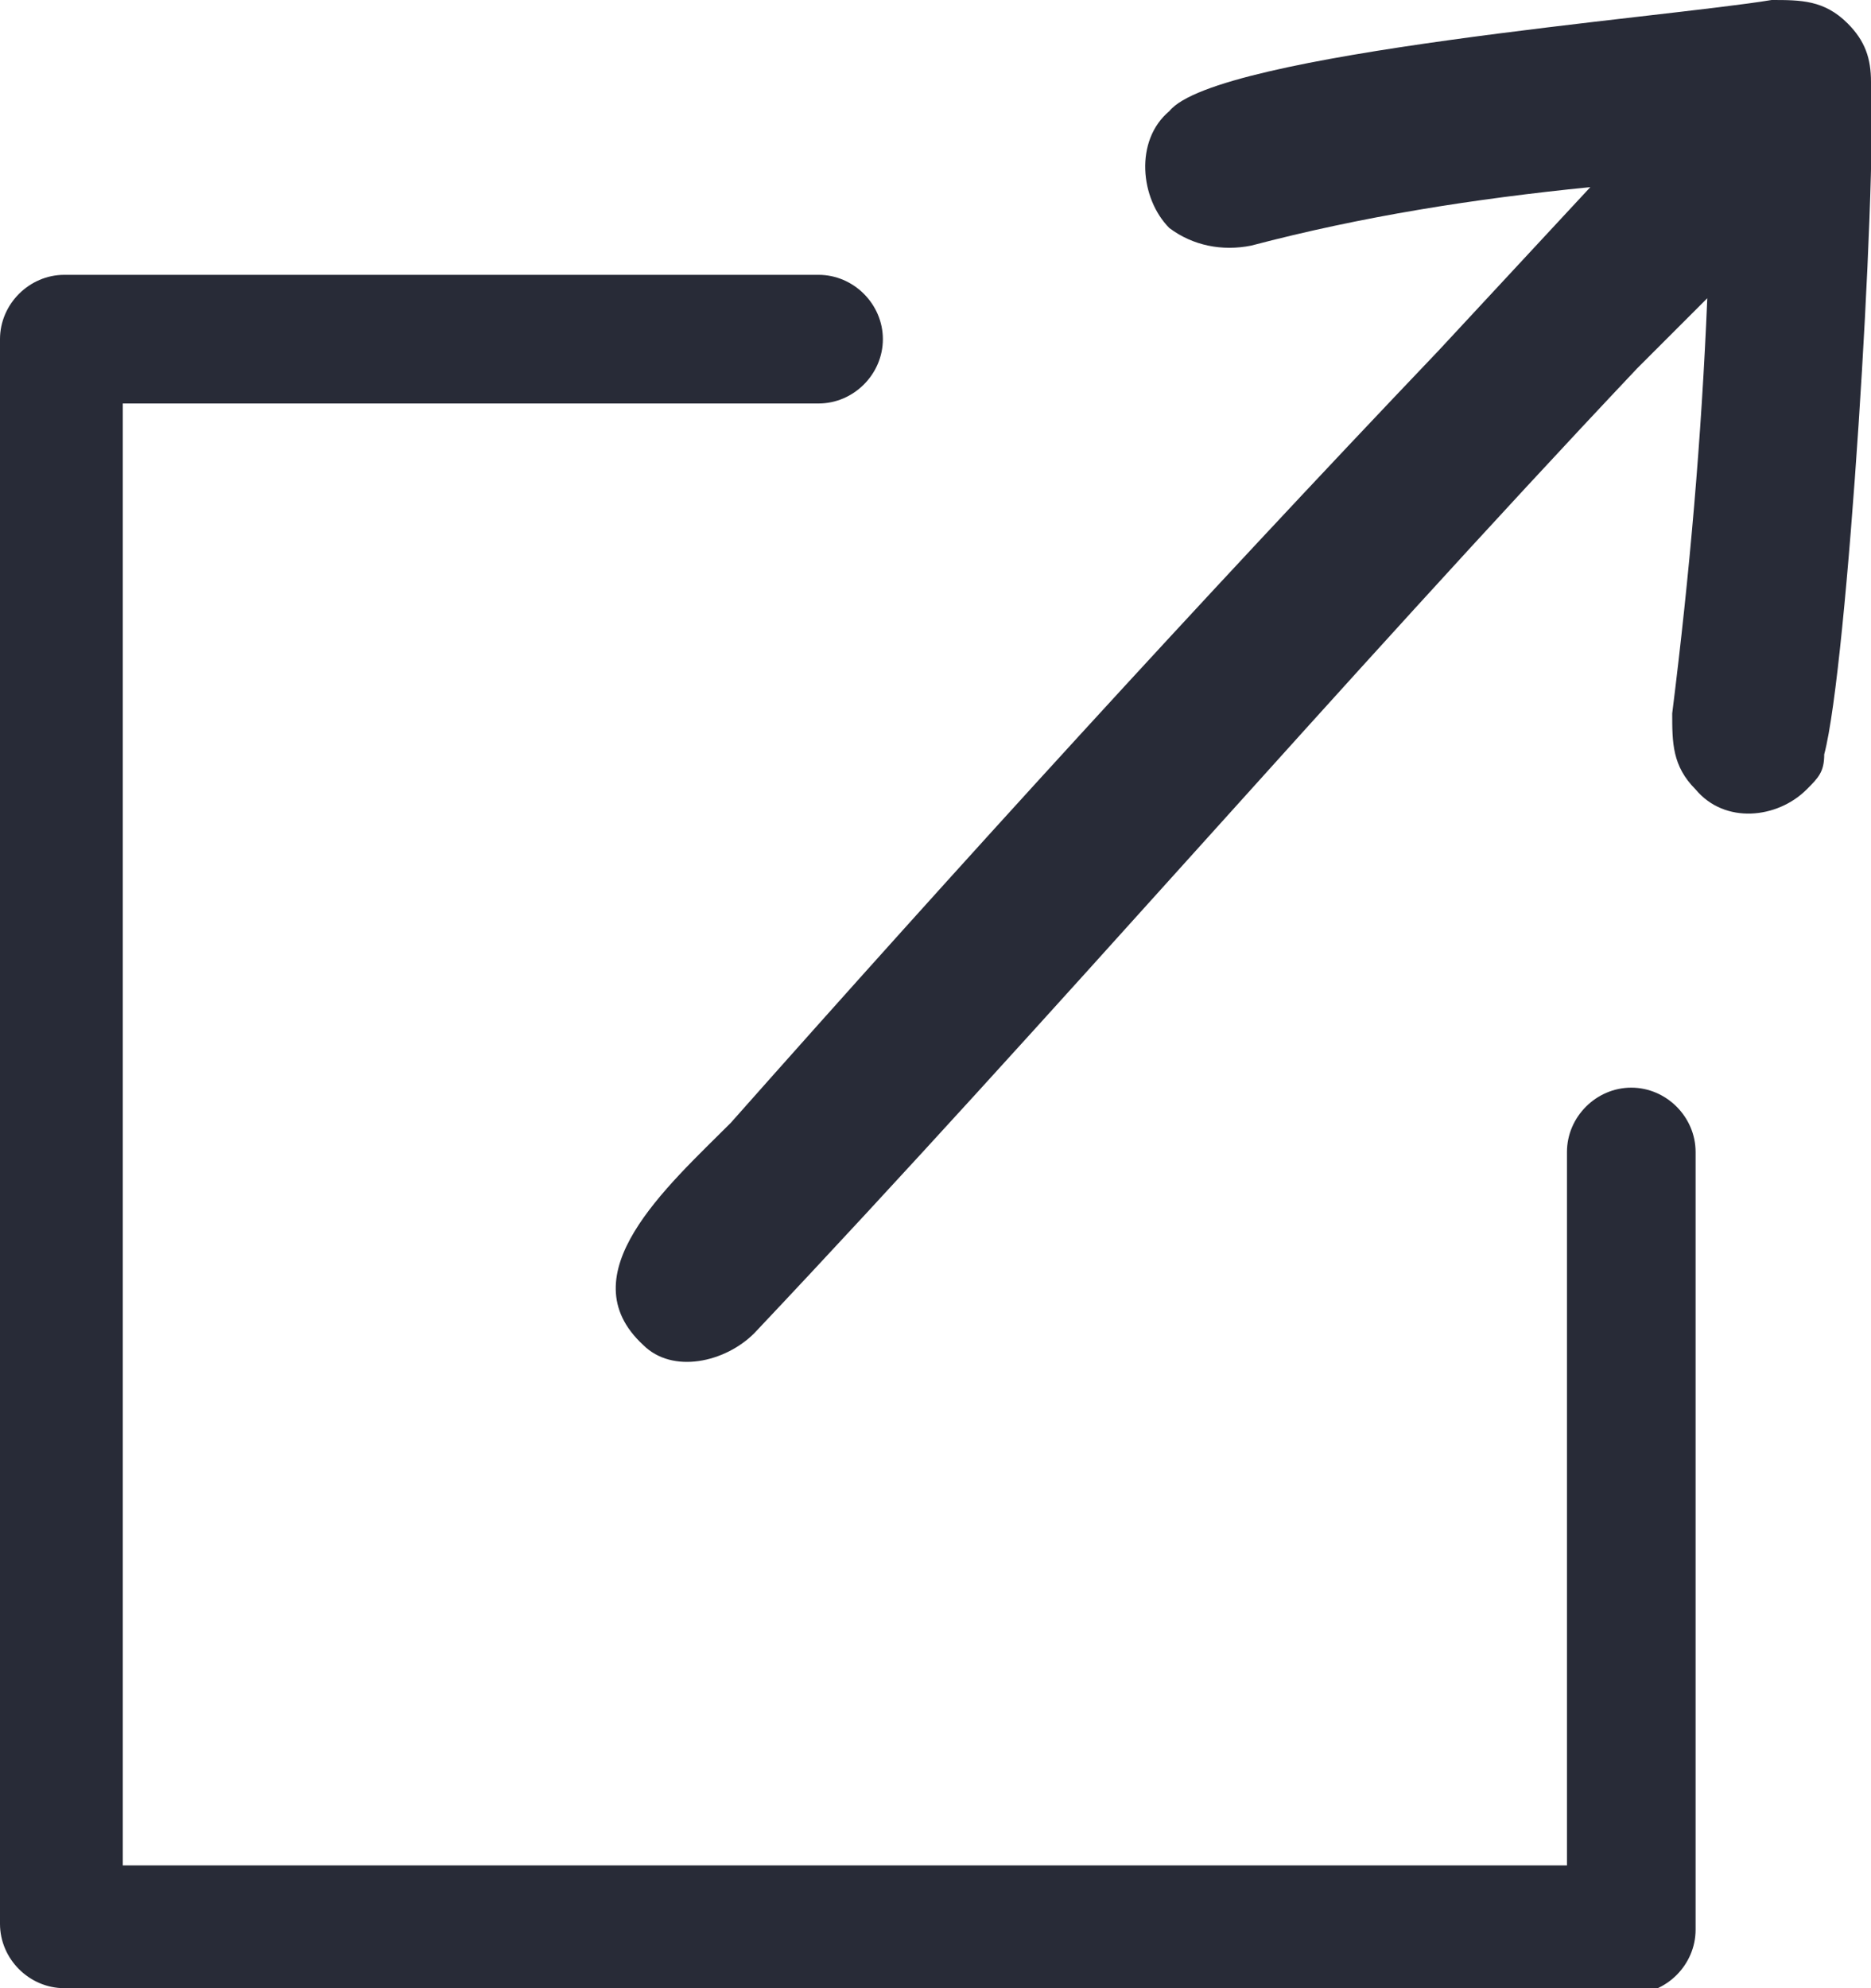 <?xml version="1.0" encoding="UTF-8"?>
<svg id="_レイヤー_1" data-name="レイヤー_1" xmlns="http://www.w3.org/2000/svg" version="1.1" viewBox="0 0 32 34">
  <!-- Generator: Adobe Illustrator 29.7.1, SVG Export Plug-In . SVG Version: 2.1.1 Build 8)  -->
  <defs>
    <style>
      .st0 {
        fill: #282b37;
      }
    </style>
  </defs>
  <path class="st0" d="M27.9,34H1.1c-.6,0-1.1-.5-1.1-1.1V5.8c0-.6.5-1.1,1.1-1.1h12.9c.6,0,1.1.5,1.1,1.1s-.5,1.1-1.1,1.1H2.1v25h24.7v-12.2c0-.6.5-1.1,1.1-1.1s1.1.5,1.1,1.1v13.3c0,.6-.5,1.1-1.1,1.1Z"/>
  <path class="st0" d="M32,1.4c.1,1.8-.4,10-.8,11.5,0,.3-.1.4-.3.6-.5.5-1.4.6-1.9,0-.4-.4-.4-.8-.4-1.3.3-2.4.5-4.7.6-7.1l-1.2,1.2c-5.1,5.4-10,11.1-15.1,16.5-.5.5-1.4.7-1.9.2-1.3-1.2.4-2.7,1.5-3.8,3.9-4.4,8-8.9,12.1-13.2l2.6-2.8c-2,.2-3.9.5-5.8,1-.5.1-1,0-1.4-.3-.5-.5-.6-1.5,0-2C20.8.9,28.5.3,30.3,0c.5,0,.9,0,1.3.4.3.3.4.6.4,1Z"/>
</svg>